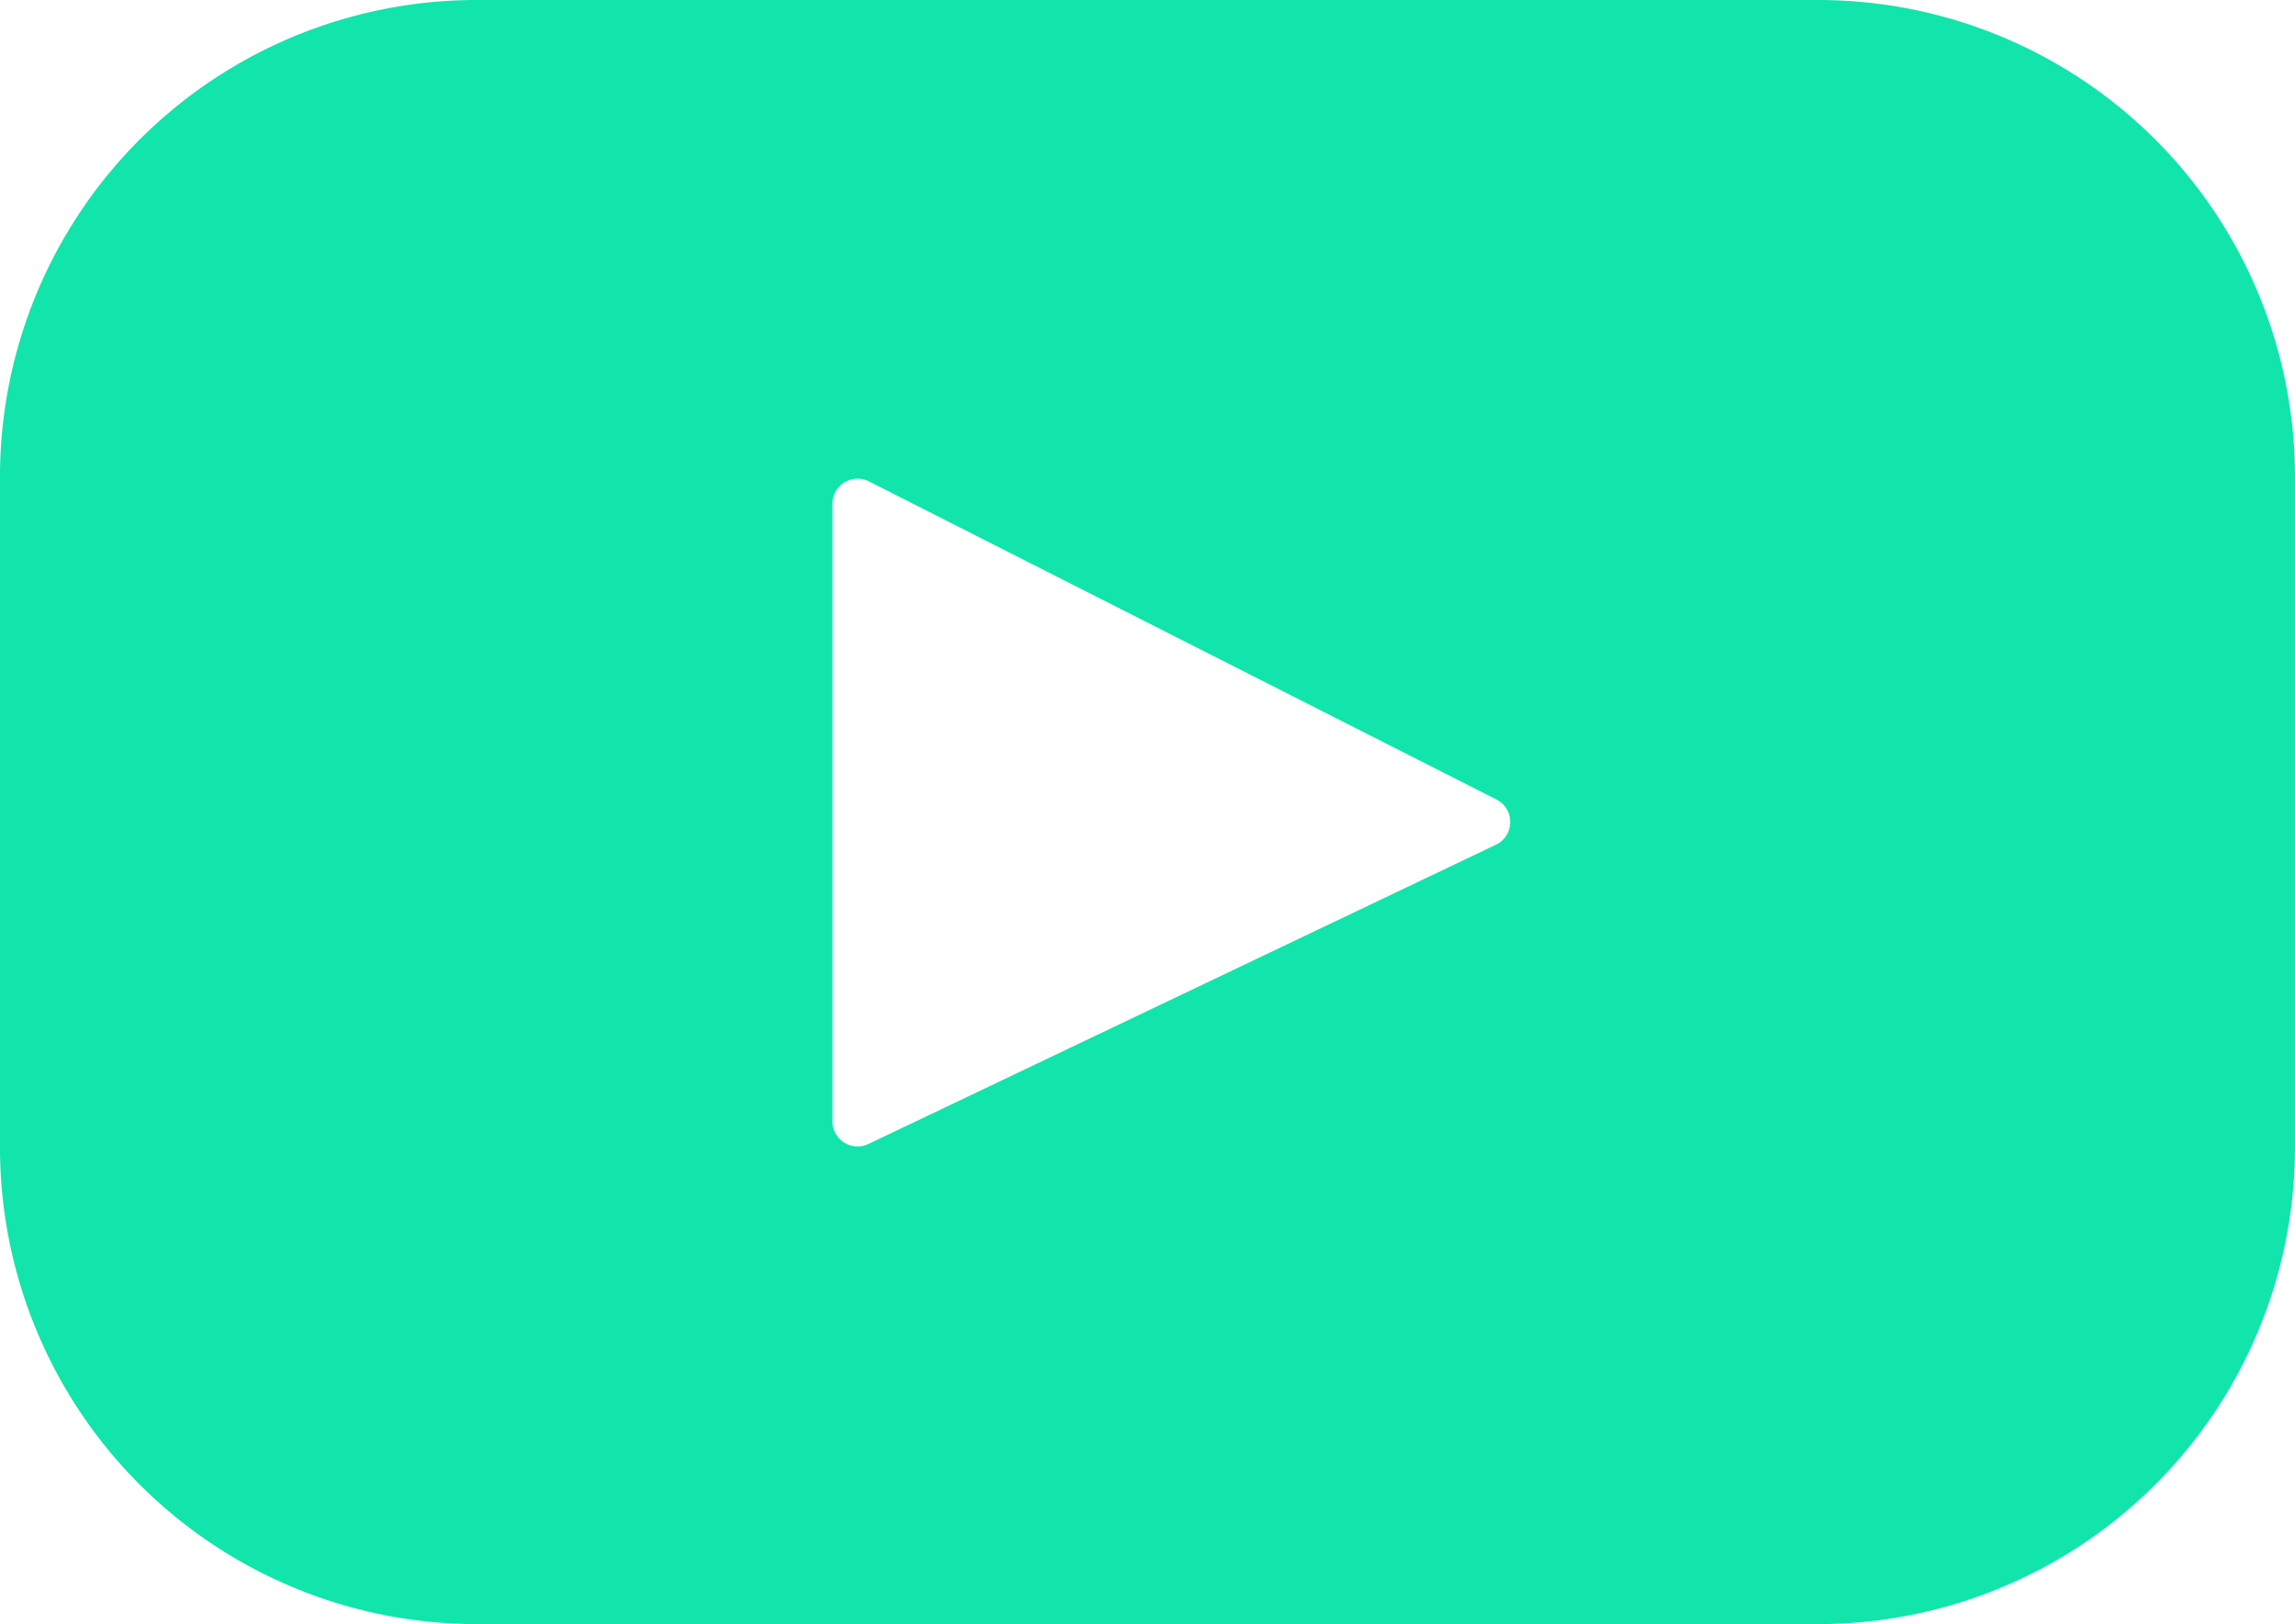 <svg id="youtube-svgrepo-com" xmlns="http://www.w3.org/2000/svg" width="43.077" height="30.482" viewBox="0 0 43.077 30.482">
  <path id="Path_565" data-name="Path 565" d="M34.13,67.393H8.946A8.946,8.946,0,0,0,0,76.34V88.929a8.946,8.946,0,0,0,8.946,8.947H34.13a8.946,8.946,0,0,0,8.946-8.947V76.34A8.947,8.947,0,0,0,34.13,67.393ZM28.08,83.247,16.3,88.865a.473.473,0,0,1-.676-.427V76.851a.473.473,0,0,1,.687-.422L28.09,82.4A.473.473,0,0,1,28.08,83.247Z" transform="translate(0 -67.393)" fill="#11e5ab"/>
</svg>
